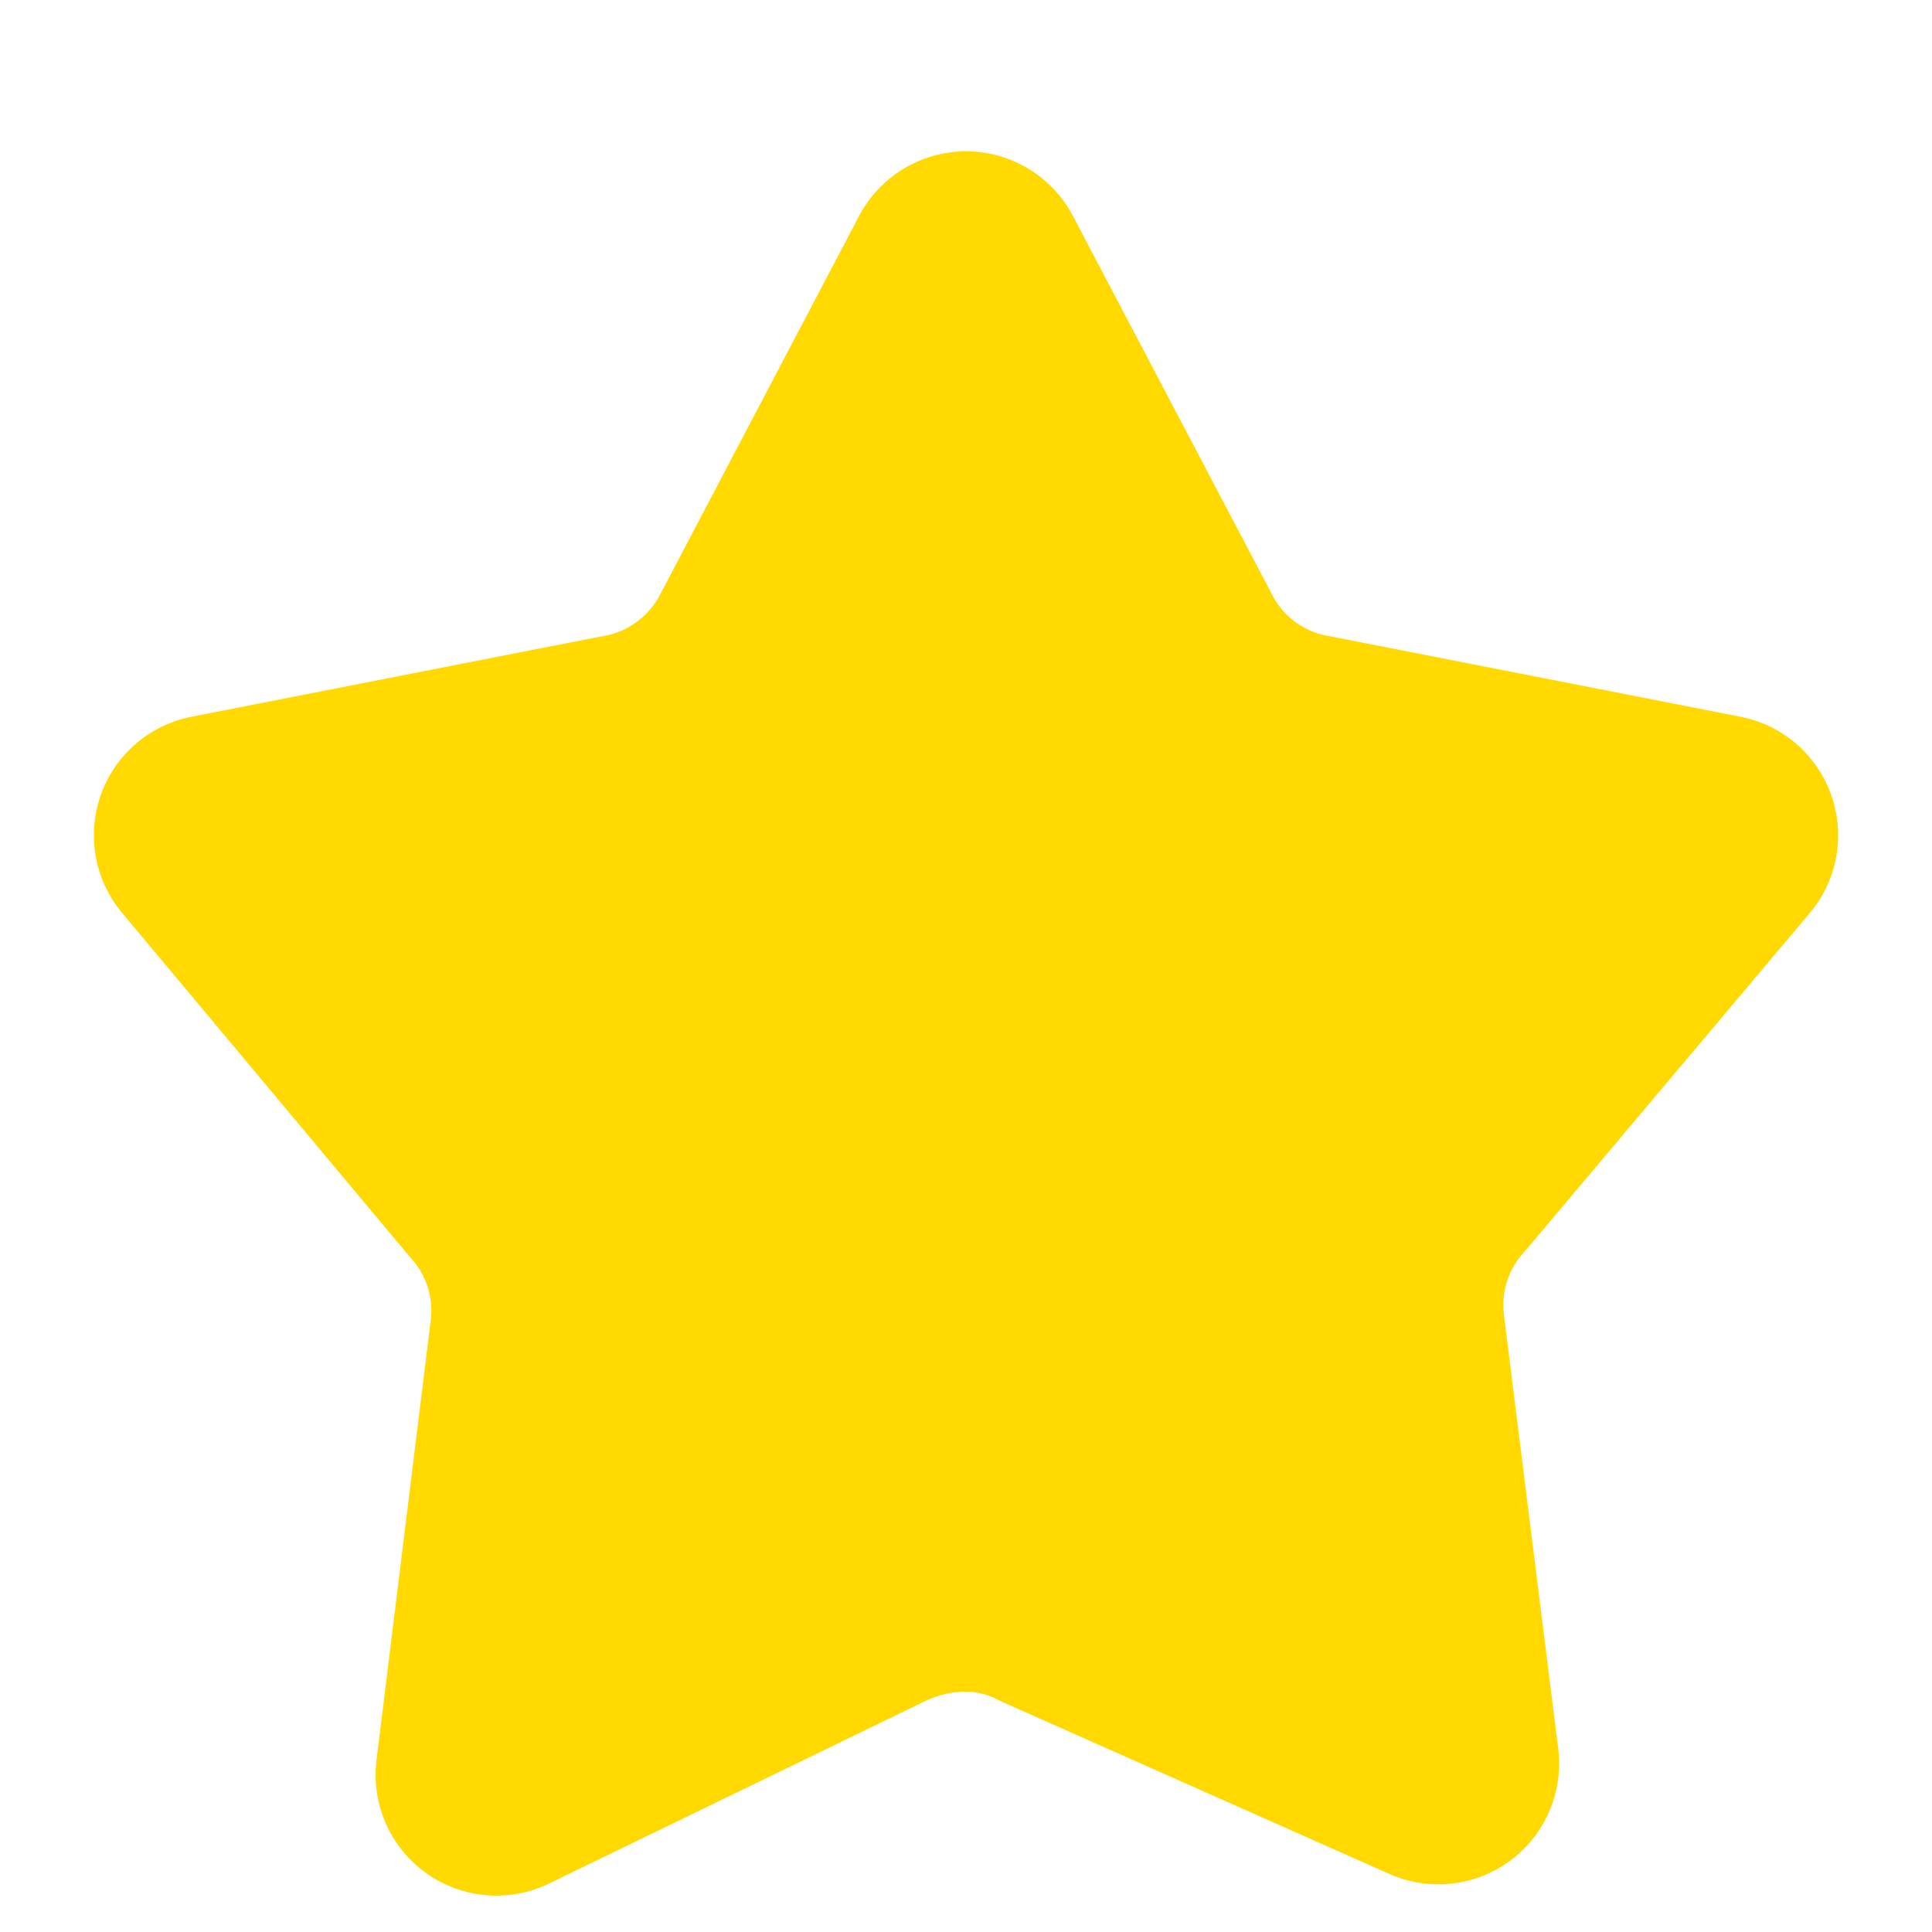 <svg width="12" height="12" viewBox="0 0 12 12" fill="none" xmlns="http://www.w3.org/2000/svg">
<g id="Vector">
<path id="Vector-31" fill-rule="evenodd" clip-rule="evenodd" d="M7.233 4.034L6 1.69L4.768 4.034C4.68 4.205 4.554 4.353 4.399 4.467C4.244 4.581 4.064 4.658 3.873 4.69L1.333 5.188L3.107 7.309C3.349 7.575 3.464 7.933 3.42 8.29L3.083 11.024L5.421 9.89C5.602 9.803 5.8 9.757 6 9.757C6.188 9.758 6.373 9.803 6.54 9.89L8.934 10.954L8.596 8.253C8.554 7.897 8.668 7.539 8.91 7.274L10.667 5.188L8.127 4.69C7.936 4.658 7.756 4.581 7.6 4.467C7.446 4.353 7.32 4.205 7.233 4.034Z" fill="#FFD900" stroke="#FFD900" stroke-width="1.5" stroke-linecap="round" stroke-linejoin="round"/>
</g>
</svg>
